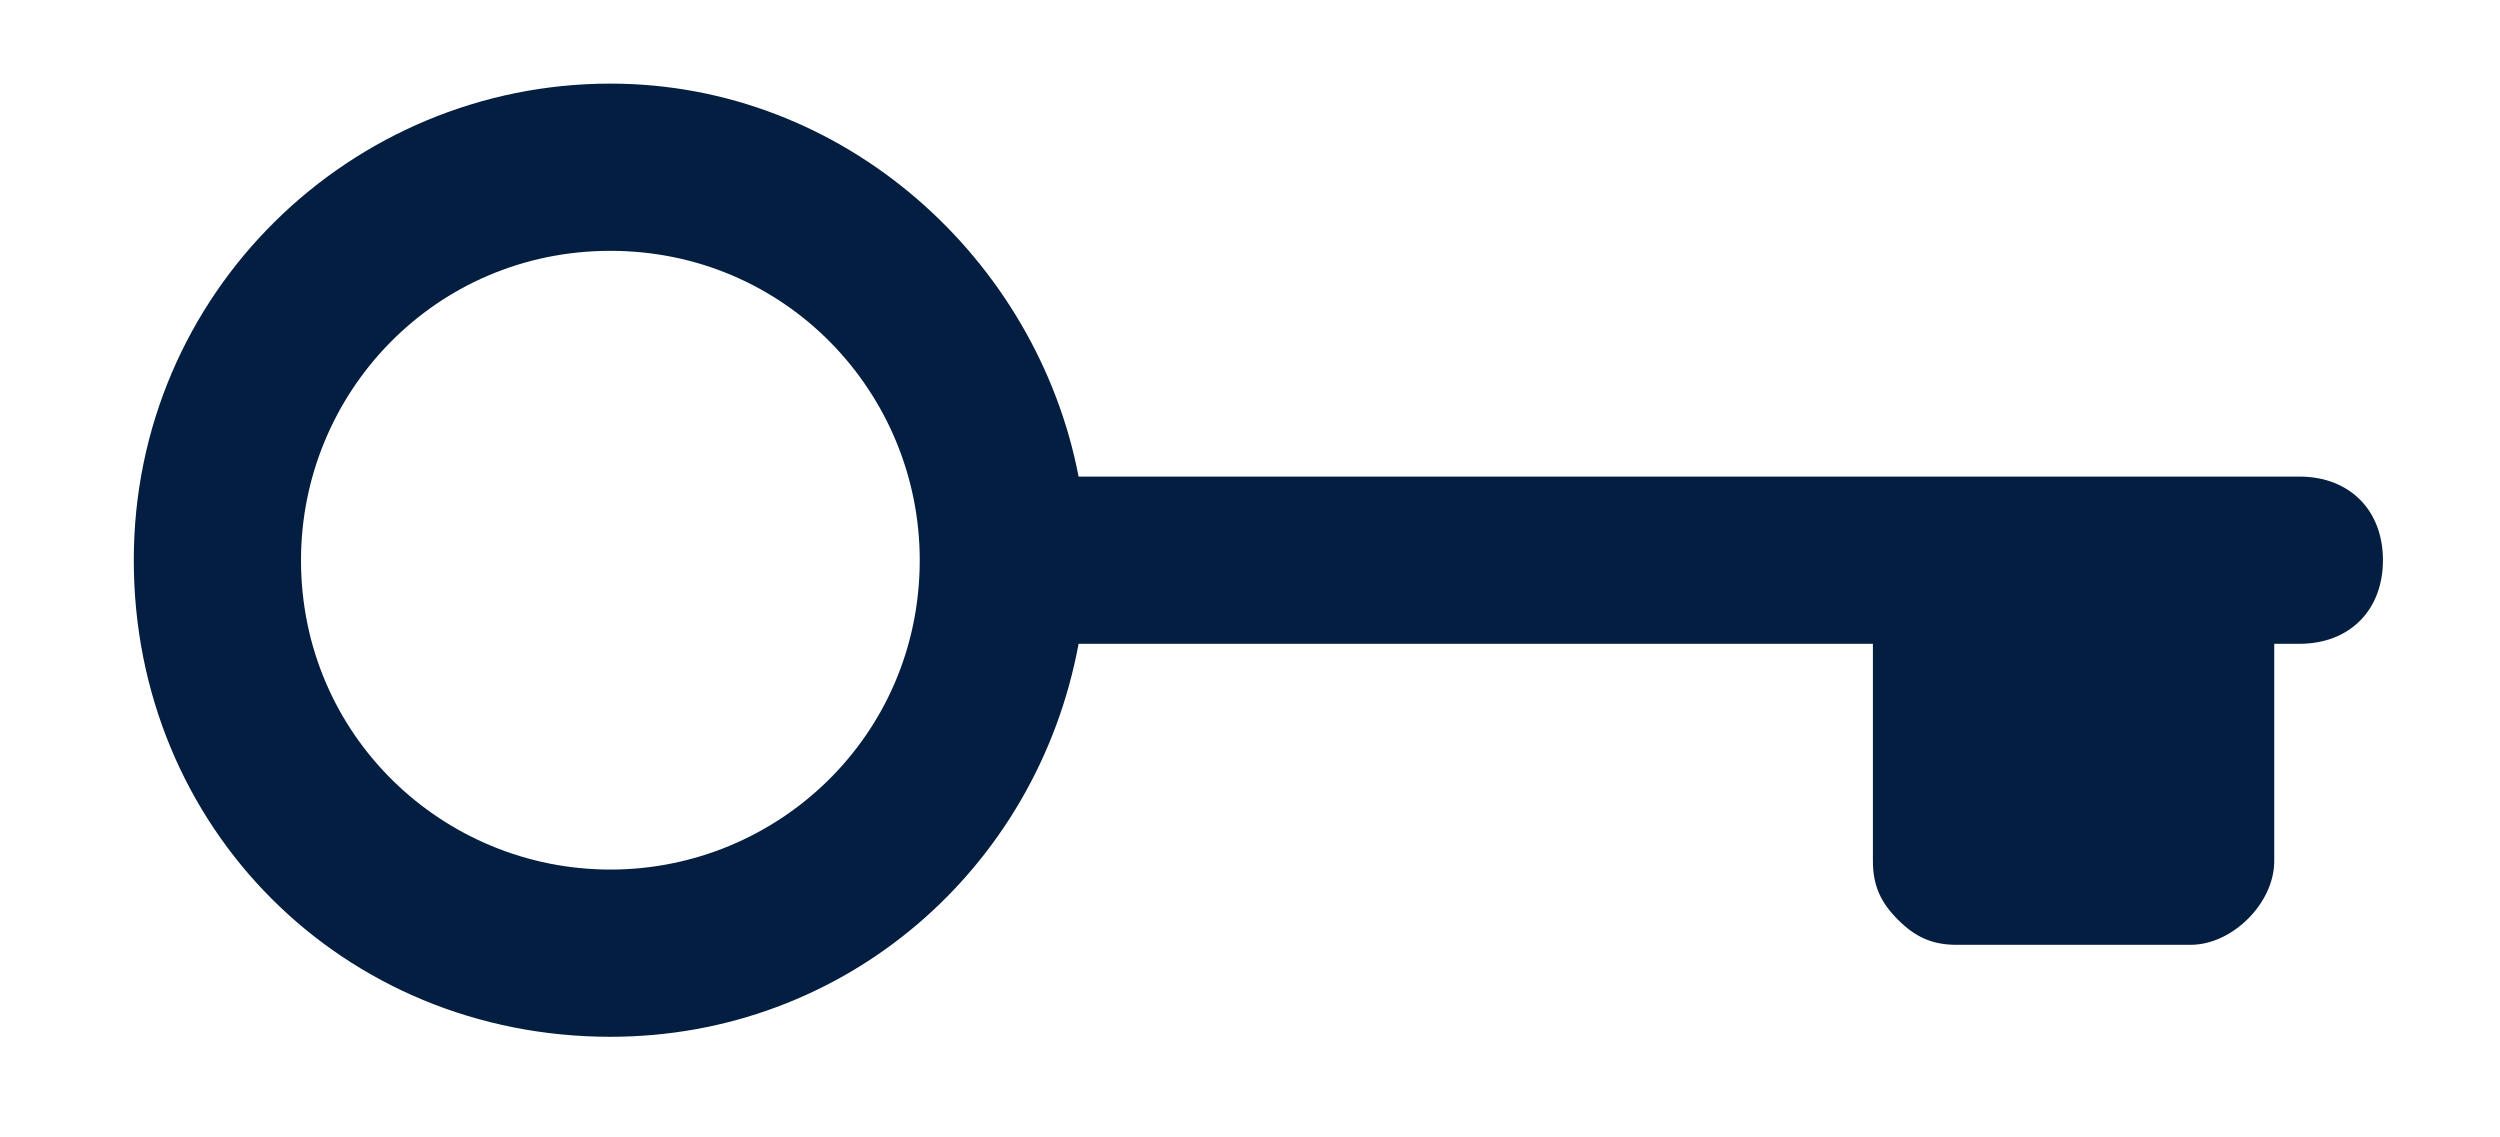 <?xml version="1.0" encoding="utf-8"?>
<!-- Generator: Adobe Illustrator 22.1.0, SVG Export Plug-In . SVG Version: 6.00 Build 0)  -->
<svg version="1.1" id="Layer_1" xmlns="http://www.w3.org/2000/svg" xmlns:xlink="http://www.w3.org/1999/xlink" x="0px" y="0px"
	 viewBox="0 0 29.9 13.6" style="enable-background:new 0 0 29.9 13.6;" xml:space="preserve">
<style type="text/css">
	.st0{fill:#041E41;}
</style>
<title>bathrooms</title>
<g>
	<path class="st0" d="M27.5,5.7H12.9c-0.5-2.6-2.8-4.7-5.6-4.7c-3.1,0-5.7,2.5-5.7,5.7s2.5,5.7,5.7,5.7c2.8,0,5.1-2,5.6-4.7h9.5v2.6
		c0,0.3,0.1,0.5,0.3,0.7c0.2,0.2,0.4,0.3,0.7,0.3c0,0,0,0,0,0l2.8,0c0.5,0,1-0.5,1-1V7.7h0.3c0.6,0,1-0.4,1-1S28.1,5.7,27.5,5.7z
		 M7.3,10.4c-2,0-3.7-1.6-3.7-3.7c0-2,1.6-3.7,3.7-3.7S11,4.7,11,6.7C11,8.8,9.3,10.4,7.3,10.4z"/>
</g>
</svg>
